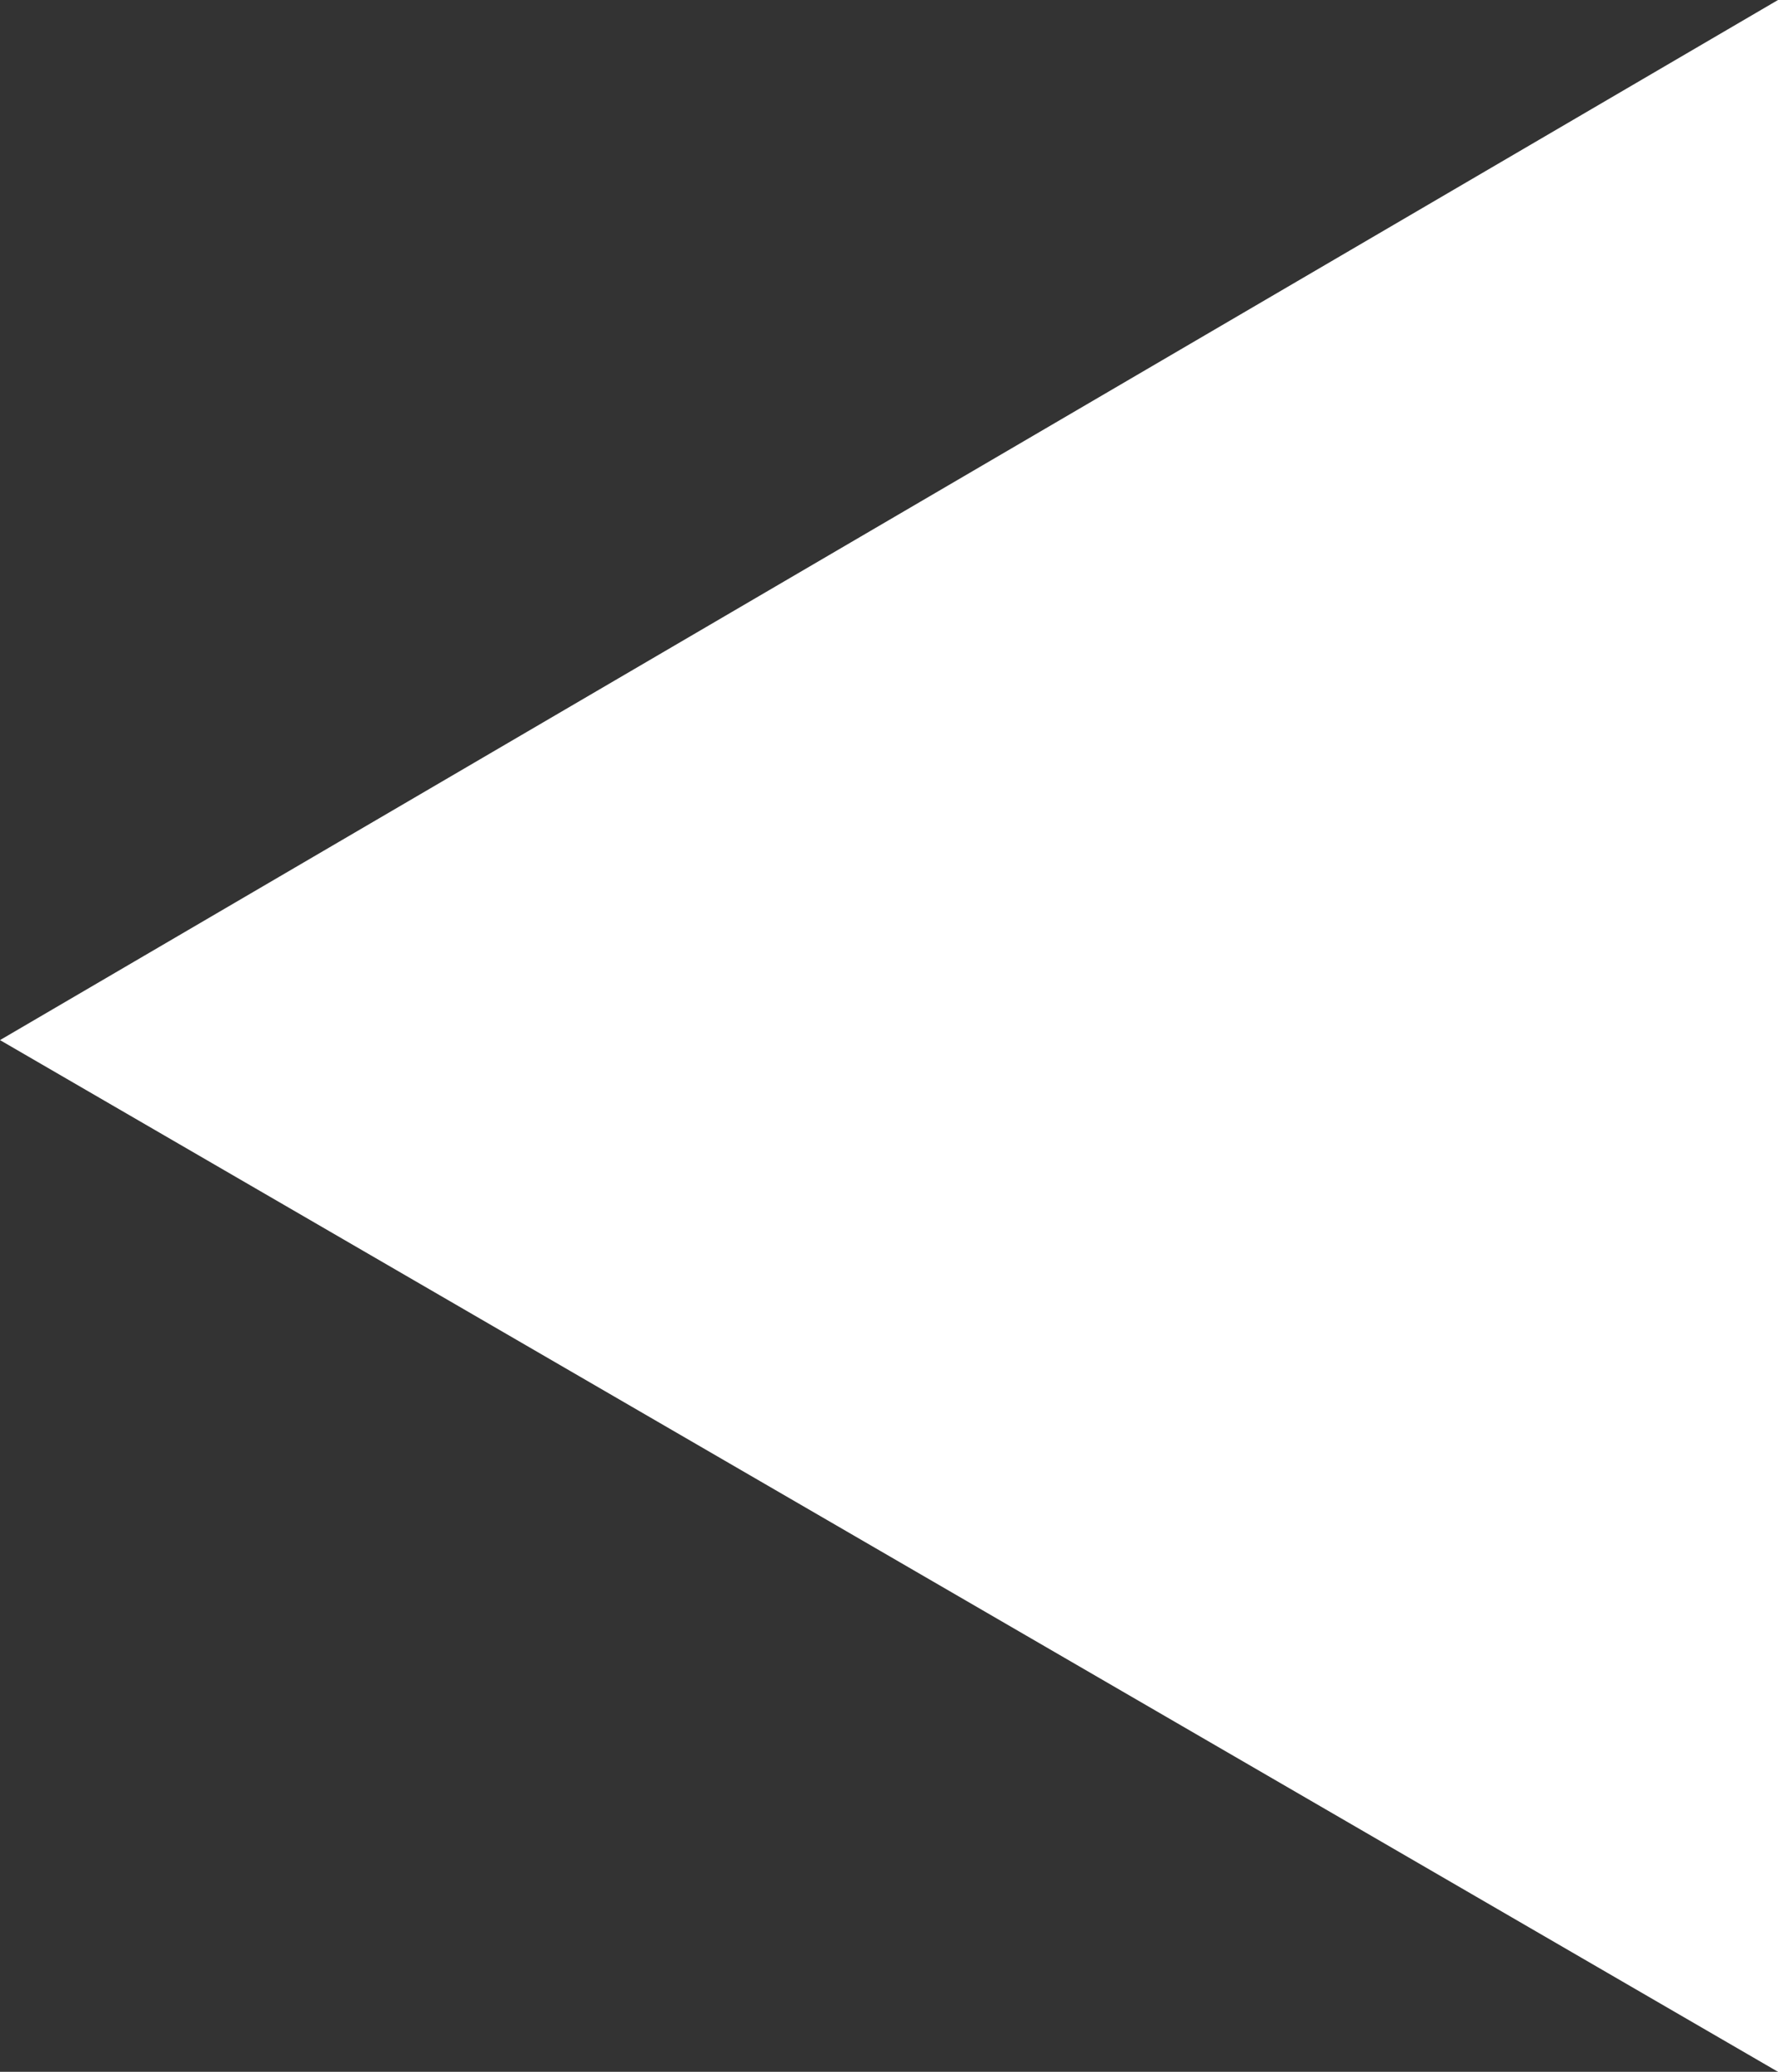 <?xml version="1.0" encoding="utf-8"?>
<!-- Generator: Adobe Illustrator 18.0.0, SVG Export Plug-In . SVG Version: 6.00 Build 0)  -->
<!DOCTYPE svg PUBLIC "-//W3C//DTD SVG 1.1//EN" "http://www.w3.org/Graphics/SVG/1.1/DTD/svg11.dtd">
<svg version="1.1" id="レイヤー_1" xmlns="http://www.w3.org/2000/svg" xmlns:xlink="http://www.w3.org/1999/xlink" x="0px"
	 y="0px" width="21.2px" height="24.7px" viewBox="0 0 21.2 24.7" enable-background="new 0 0 21.2 24.7" xml:space="preserve">
<rect x="0" y="0" width="21.2" height="24.7" fill="#333333" stroke="none"/>
<g>
	<polygon fill="#FFFFFF" points="21.2,0 21.2,24.7 0,12.4 	"/>
</g>
</svg>
